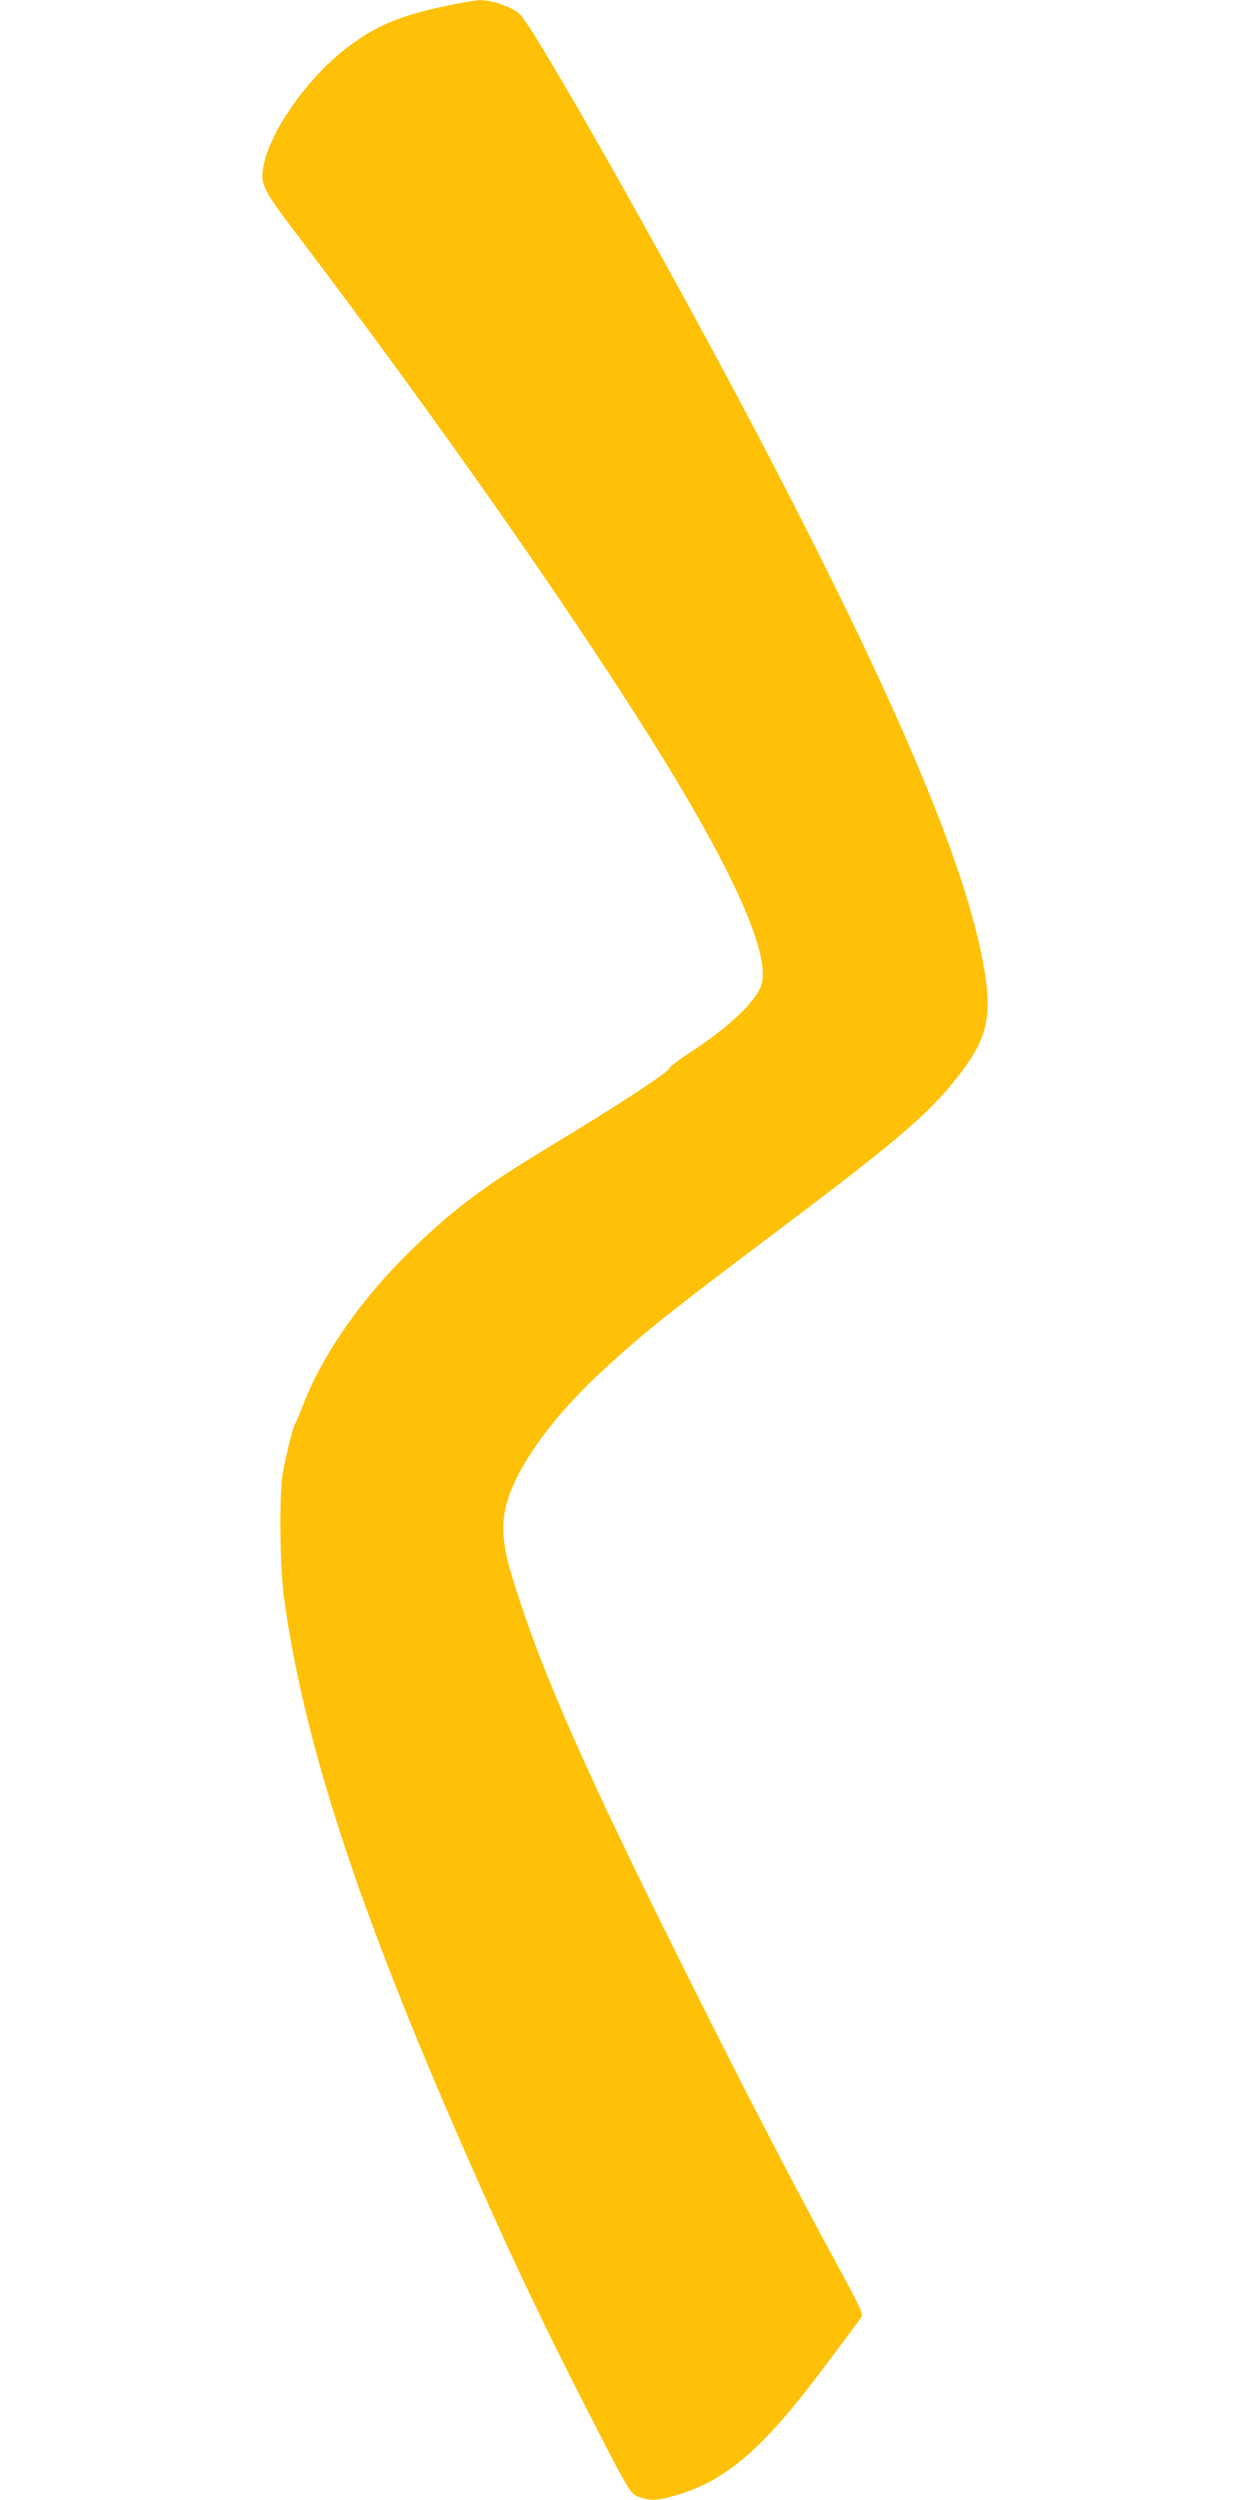 <?xml version="1.0" standalone="no"?>
<!DOCTYPE svg PUBLIC "-//W3C//DTD SVG 20010904//EN"
 "http://www.w3.org/TR/2001/REC-SVG-20010904/DTD/svg10.dtd">
<svg version="1.0" xmlns="http://www.w3.org/2000/svg"
 width="640pt" height="1280pt" viewBox="0 0 640 1280"
 preserveAspectRatio="xMidYMid meet">
<g transform="translate(0,1280) scale(0.1,-0.1)"
fill="#ffc107" stroke="none">
<path d="M2280 12769 c-234 -50 -355 -101 -498 -209 -201 -151 -397 -426 -432
-606 -19 -98 -9 -118 176 -362 744 -982 1450 -1993 1880 -2693 353 -576 523
-960 497 -1123 -13 -86 -161 -230 -375 -368 -54 -35 -100 -71 -103 -80 -8 -22
-271 -193 -625 -407 -311 -188 -467 -304 -670 -498 -270 -258 -476 -550 -579
-818 -17 -44 -35 -88 -41 -97 -11 -19 -42 -143 -61 -243 -20 -102 -17 -484 5
-645 107 -780 405 -1671 1021 -3050 172 -385 319 -693 509 -1065 241 -471 243
-475 291 -491 59 -20 101 -17 205 16 244 76 430 238 725 631 106 140 198 264
205 275 10 17 -4 48 -113 249 -237 435 -469 882 -760 1465 -550 1098 -785
1636 -923 2105 -42 141 -48 252 -19 351 57 199 247 457 520 704 200 182 319
276 875 695 631 475 784 608 935 810 122 163 150 271 122 474 -74 525 -444
1405 -1180 2808 -448 852 -1123 2046 -1204 2129 -37 37 -144 75 -209 73 -21
-1 -100 -14 -174 -30z"/>
</g>
</svg>
